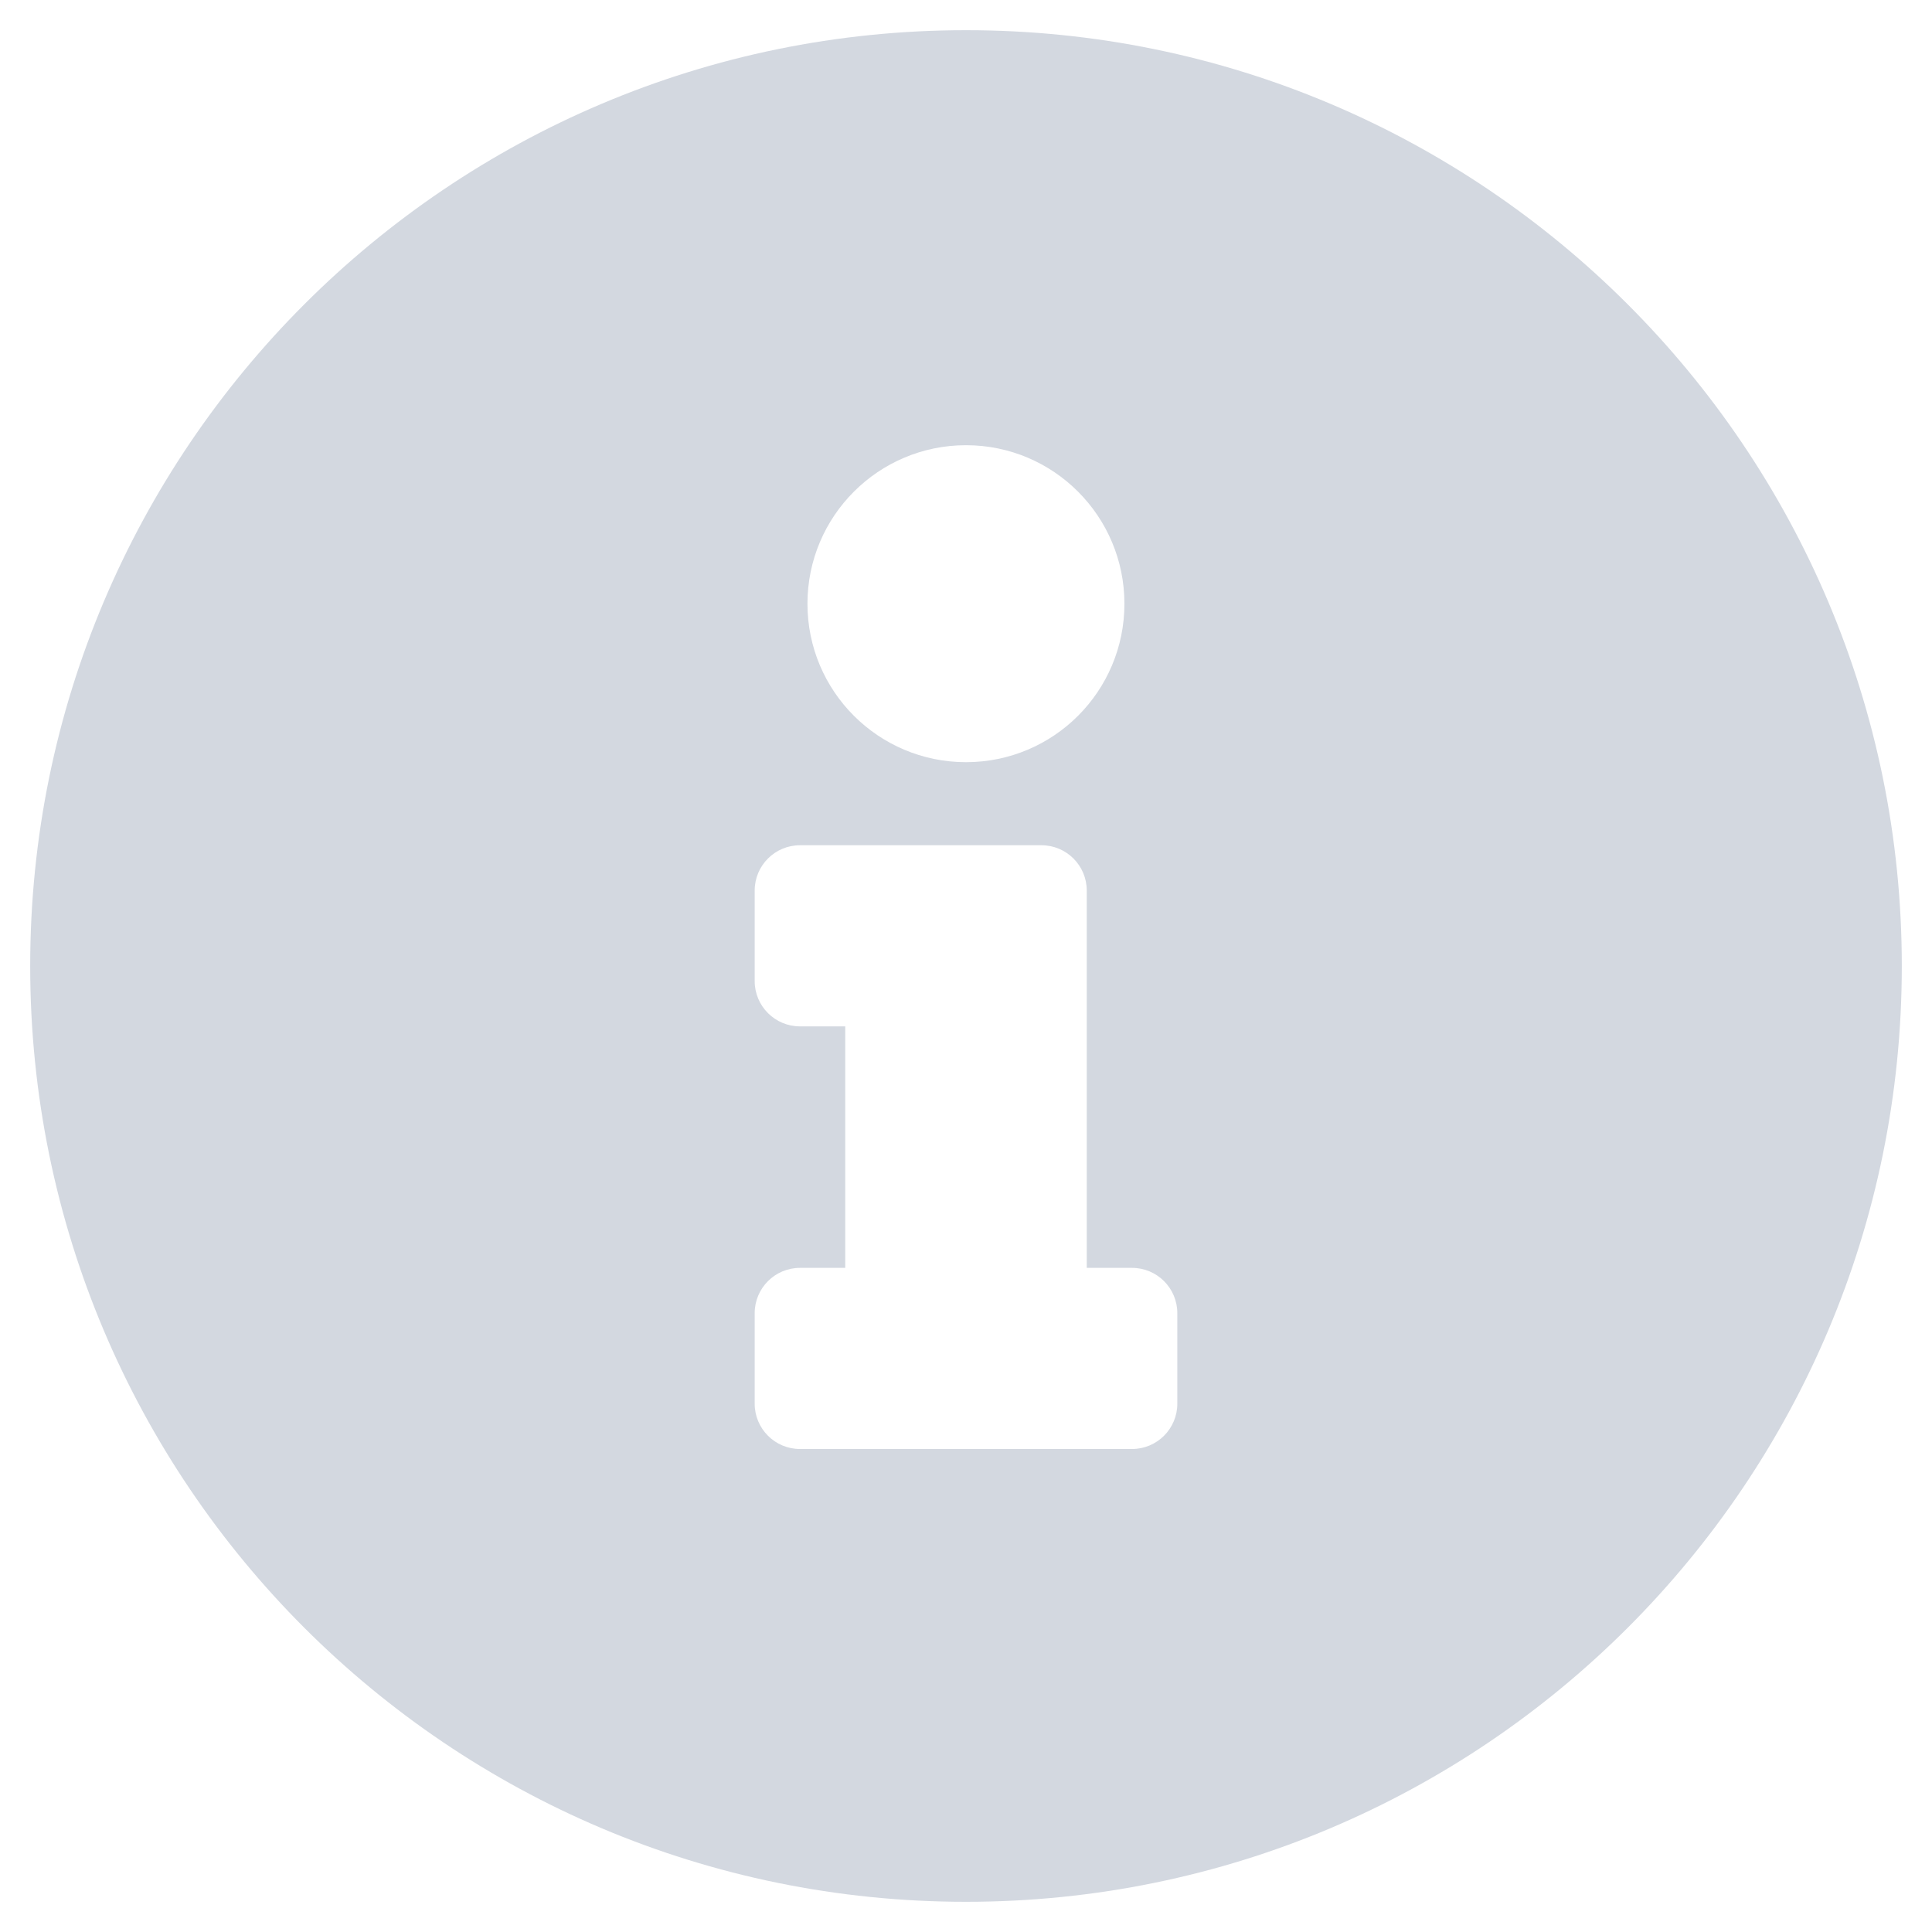 <?xml version="1.0" encoding="UTF-8"?>
<svg width="16px" height="16px" viewBox="0 0 16 16" version="1.1" xmlns="http://www.w3.org/2000/svg" xmlns:xlink="http://www.w3.org/1999/xlink">
    <!-- Generator: sketchtool 59.1 (101010) - https://sketch.com -->
    <title>182ACD83-F08B-4727-91D2-98F61251D0DC</title>
    <desc>Created with sketchtool.</desc>
    <g id="Desktop" stroke="none" stroke-width="1" fill="none" fill-rule="evenodd">
        <g id="Homepage" transform="translate(-163, -4300)" fill="#D3D8E0">
            <g id="Pricing" transform="translate(0, 3645)">
                <g id="pricing" transform="translate(98, 352)">
                    <g id="1" transform="translate(30, 60)">
                        <g id="main" transform="translate(0, 179)">
                            <g id="price">
                                <g id="2" transform="translate(0, 59)">
                                    <g id="icon-/-info-circle" transform="translate(35, 5)">
                                        <path d="M8,0.25 C3.72,0.25 0.25,3.721 0.25,8 C0.25,12.281 3.72,15.75 8,15.75 C12.28,15.75 15.75,12.281 15.75,8 C15.75,3.721 12.28,0.25 8,0.25 Z M8,3.687 C8.725,3.687 9.312,4.275 9.312,5 C9.312,5.725 8.725,6.312 8,6.312 C7.275,6.312 6.687,5.725 6.687,5 C6.687,4.275 7.275,3.687 8,3.687 Z M9.75,11.625 C9.75,11.832 9.582,12 9.375,12 L6.625,12 C6.418,12 6.25,11.832 6.25,11.625 L6.25,10.875 C6.25,10.668 6.418,10.5 6.625,10.5 L7,10.5 L7,8.5 L6.625,8.5 C6.418,8.5 6.25,8.332 6.25,8.125 L6.25,7.375 C6.25,7.168 6.418,7 6.625,7 L8.625,7 C8.832,7 9,7.168 9,7.375 L9,10.5 L9.375,10.5 C9.582,10.5 9.75,10.668 9.75,10.875 L9.75,11.625 Z"></path>
                                    </g>
                                </g>
                            </g>
                        </g>
                    </g>
                </g>
            </g>
        </g>
    </g>
</svg>